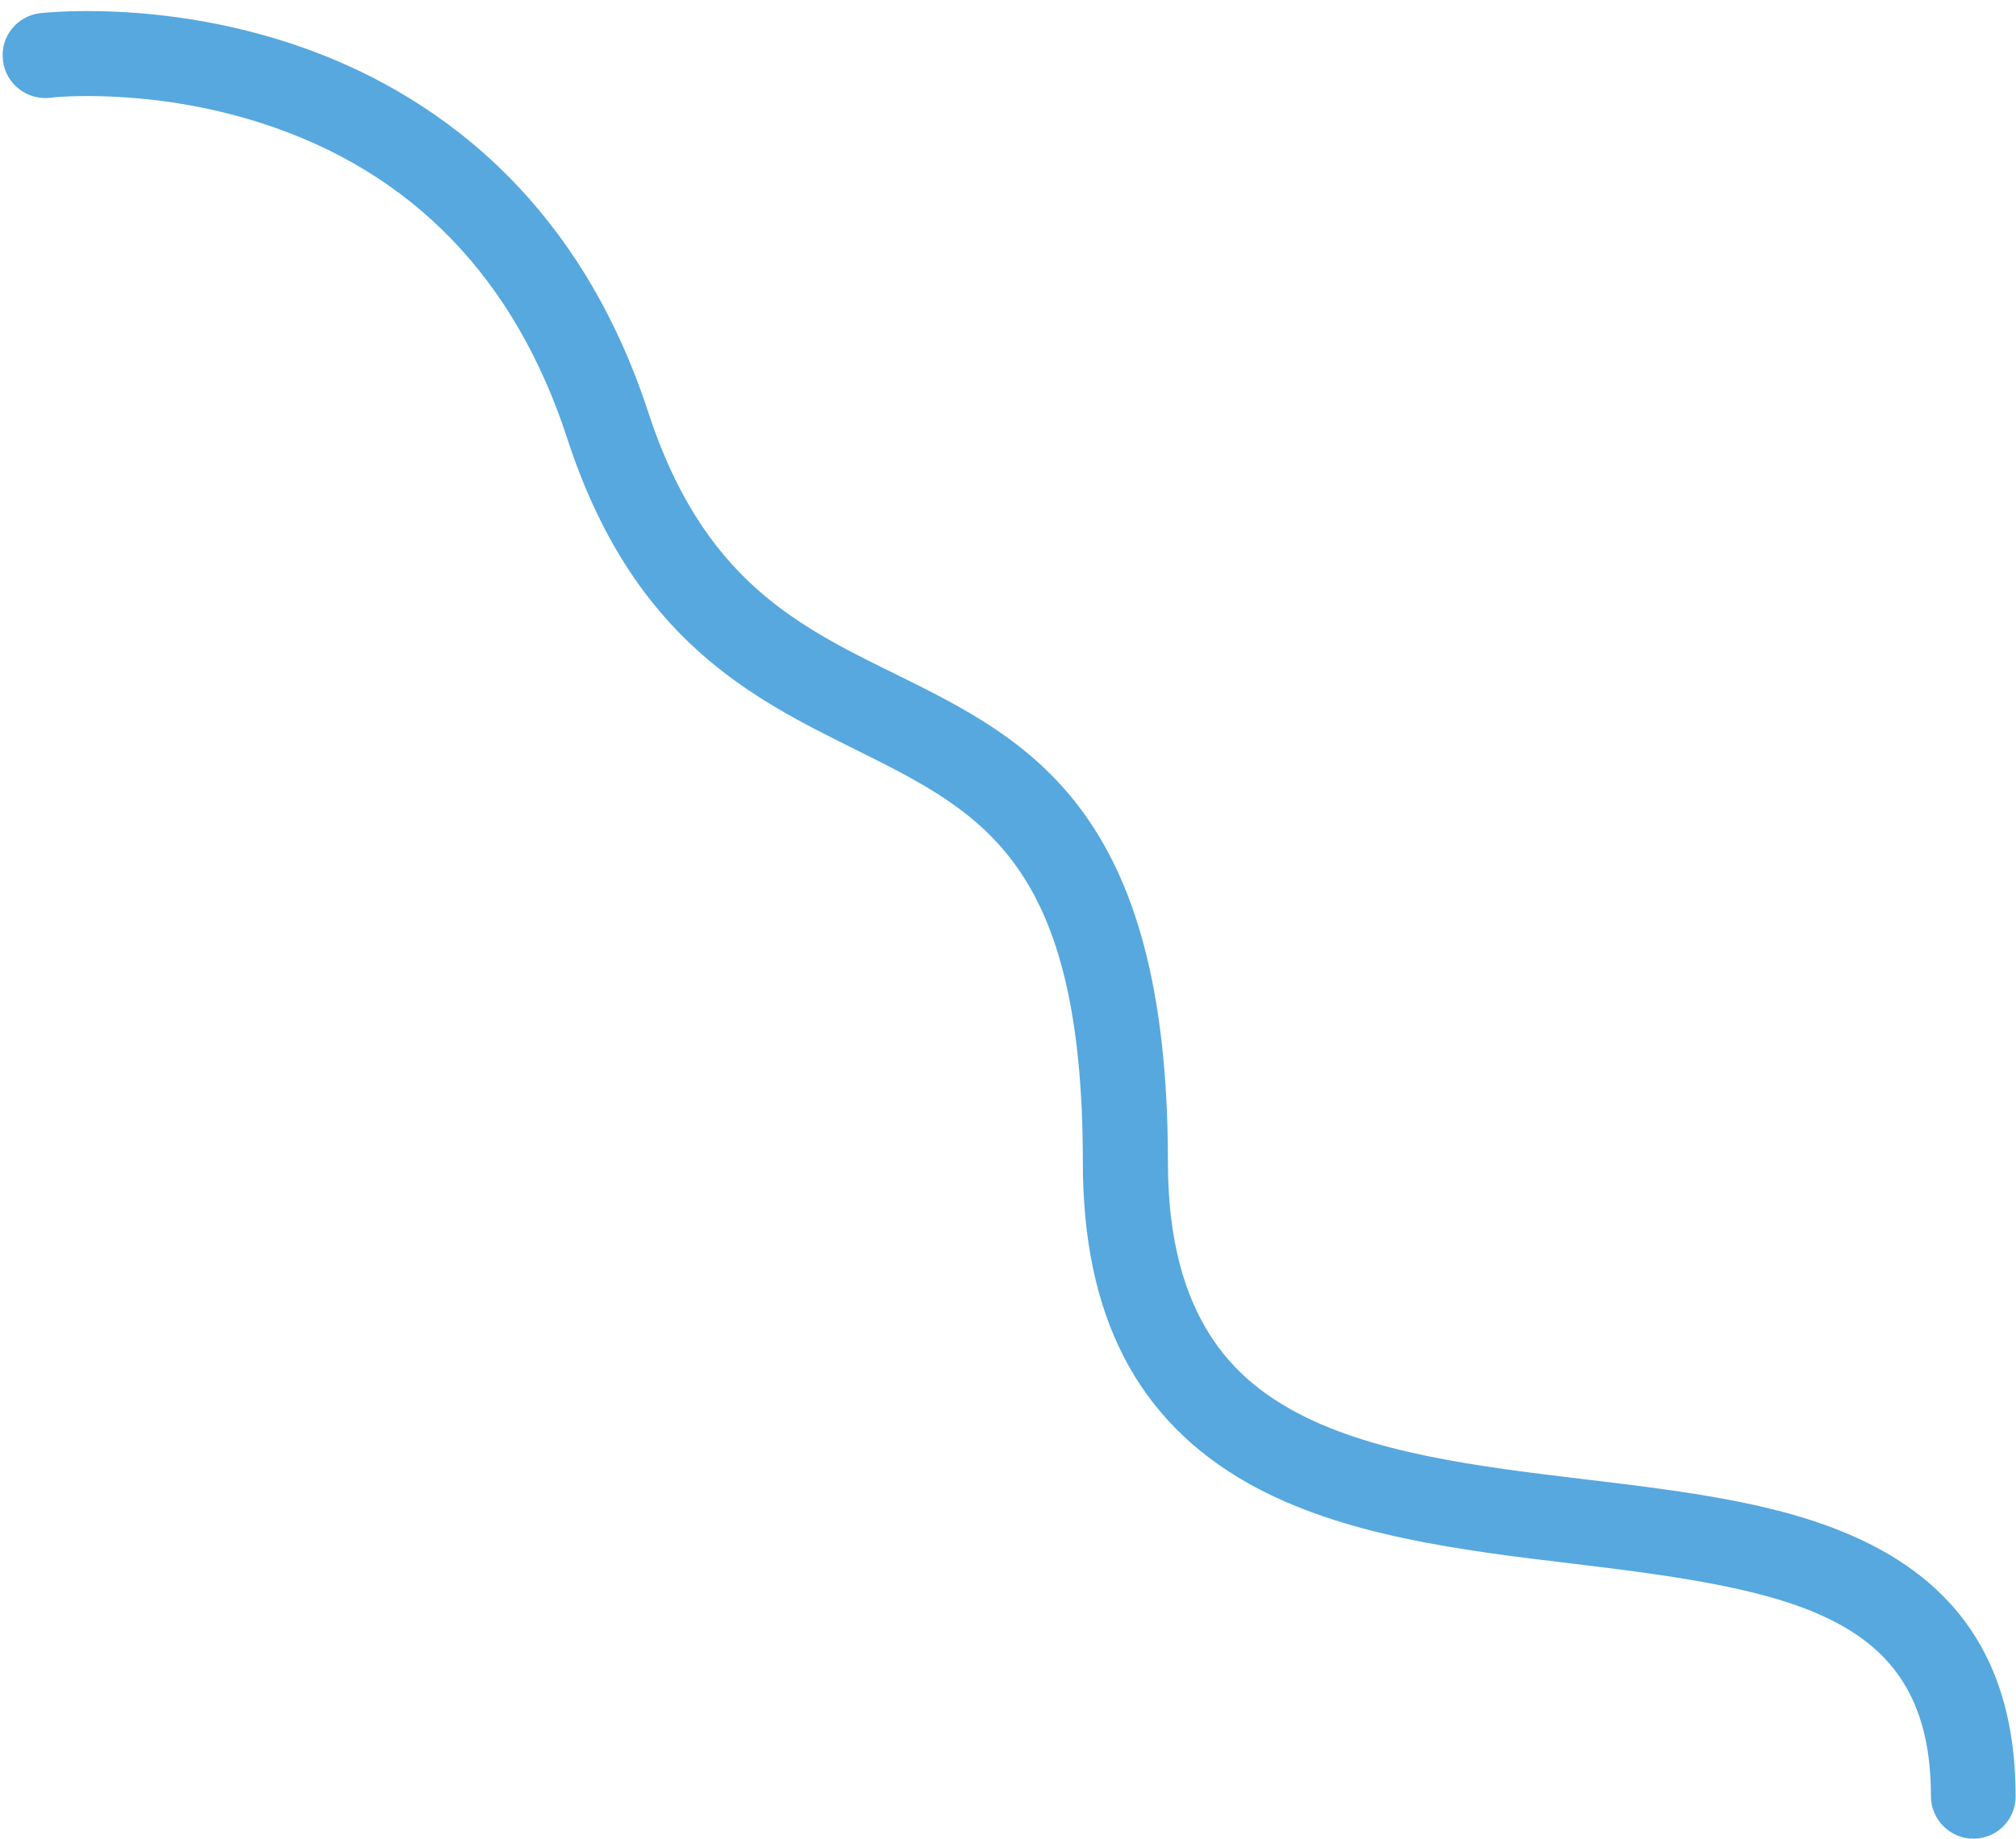 <?xml version="1.0" encoding="UTF-8" standalone="no"?><svg xmlns="http://www.w3.org/2000/svg" xmlns:xlink="http://www.w3.org/1999/xlink" fill="#000000" height="432.4" preserveAspectRatio="xMidYMid meet" version="1" viewBox="-0.6 -2.6 474.0 432.4" width="474" zoomAndPan="magnify"><g id="change1_1"><path d="M463.4,429.8c-5.5,0-10-4.5-10-10c0-42.4-31.8-48.4-83.6-54.6c-26.9-3.2-54.8-6.6-76.8-18.9 c-26.3-14.8-39-39.5-39-75.5c0-70.6-23.5-82.2-53.2-97c-24.6-12.2-52.6-26-68-73.2C120.5,62.8,96.3,37.8,61,26.4 c-26.6-8.6-49.6-6.1-49.8-6C5.7,21,0.7,17.1,0.1,11.6C-0.6,6.1,3.3,1.2,8.8,0.5c1.1-0.1,27.5-3.1,58.3,6.9 c28.7,9.3,66.7,31.9,84.7,86.9c12.8,39.2,34.7,50.1,57.9,61.5c31.6,15.6,64.3,31.8,64.3,114.9c0,37.5,16.5,51.1,28.8,58.1 c18.5,10.4,44.3,13.5,69.3,16.5c24.9,3,48.5,5.8,67.3,15.4c22.8,11.6,33.9,31,33.9,59.1C473.4,425.3,468.9,429.8,463.4,429.8z" fill="#56a8df"/></g></svg>
